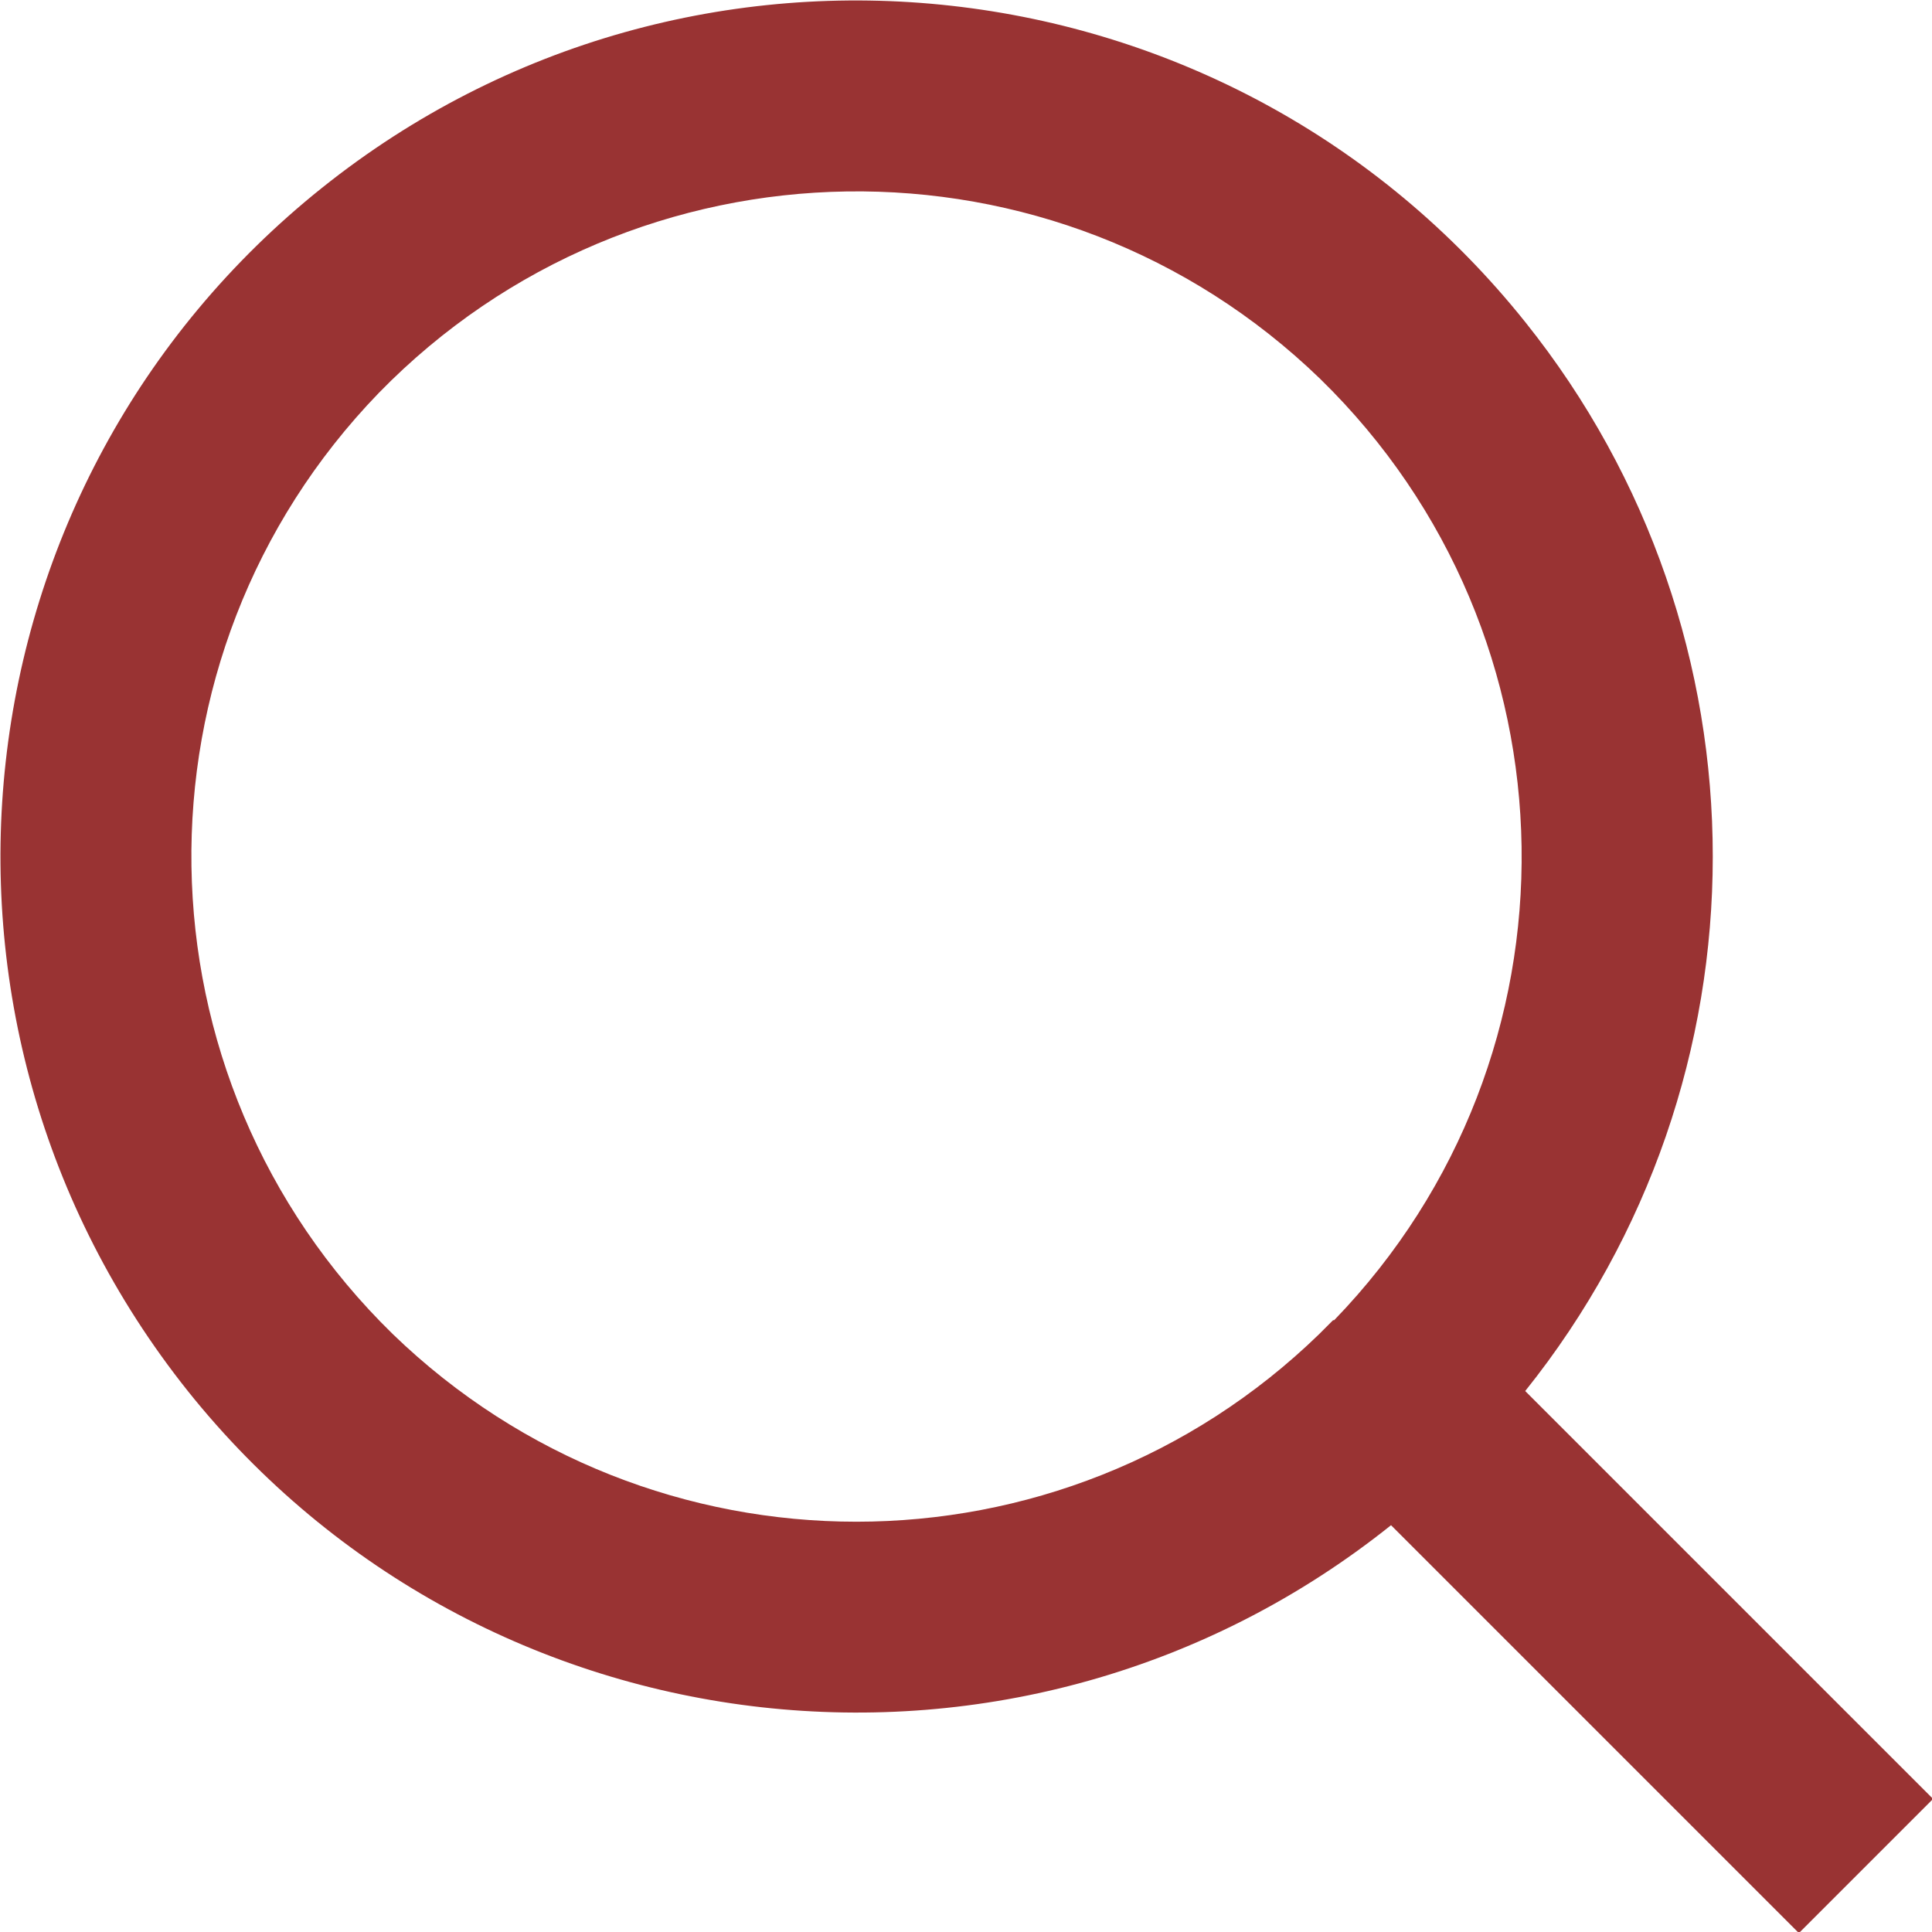 <?xml version="1.0" encoding="UTF-8"?><svg id="_レイヤー_2" xmlns="http://www.w3.org/2000/svg" viewBox="0 0 18 18"><defs><style>.cls-1{fill:#933;}</style></defs><g id="_レイヤー_1-2"><path class="cls-1" d="M14.21,12.96l3.8,3.8-1.25,1.25-3.8-3.8c-3.44,2.75-8.46,2.19-11.21-1.25C-1,9.51-.44,4.5,3,1.75,6.44-1,11.46-.44,14.21,3c2.33,2.91,2.33,7.05,0,9.96ZM12.43,12.3c2.38-2.46,2.32-6.38-.13-8.77-2.46-2.38-6.38-2.32-8.77.13-2.38,2.46-2.32,6.38.13,8.77,2.41,2.33,6.23,2.33,8.63,0l.13-.13Z"/></g></svg>